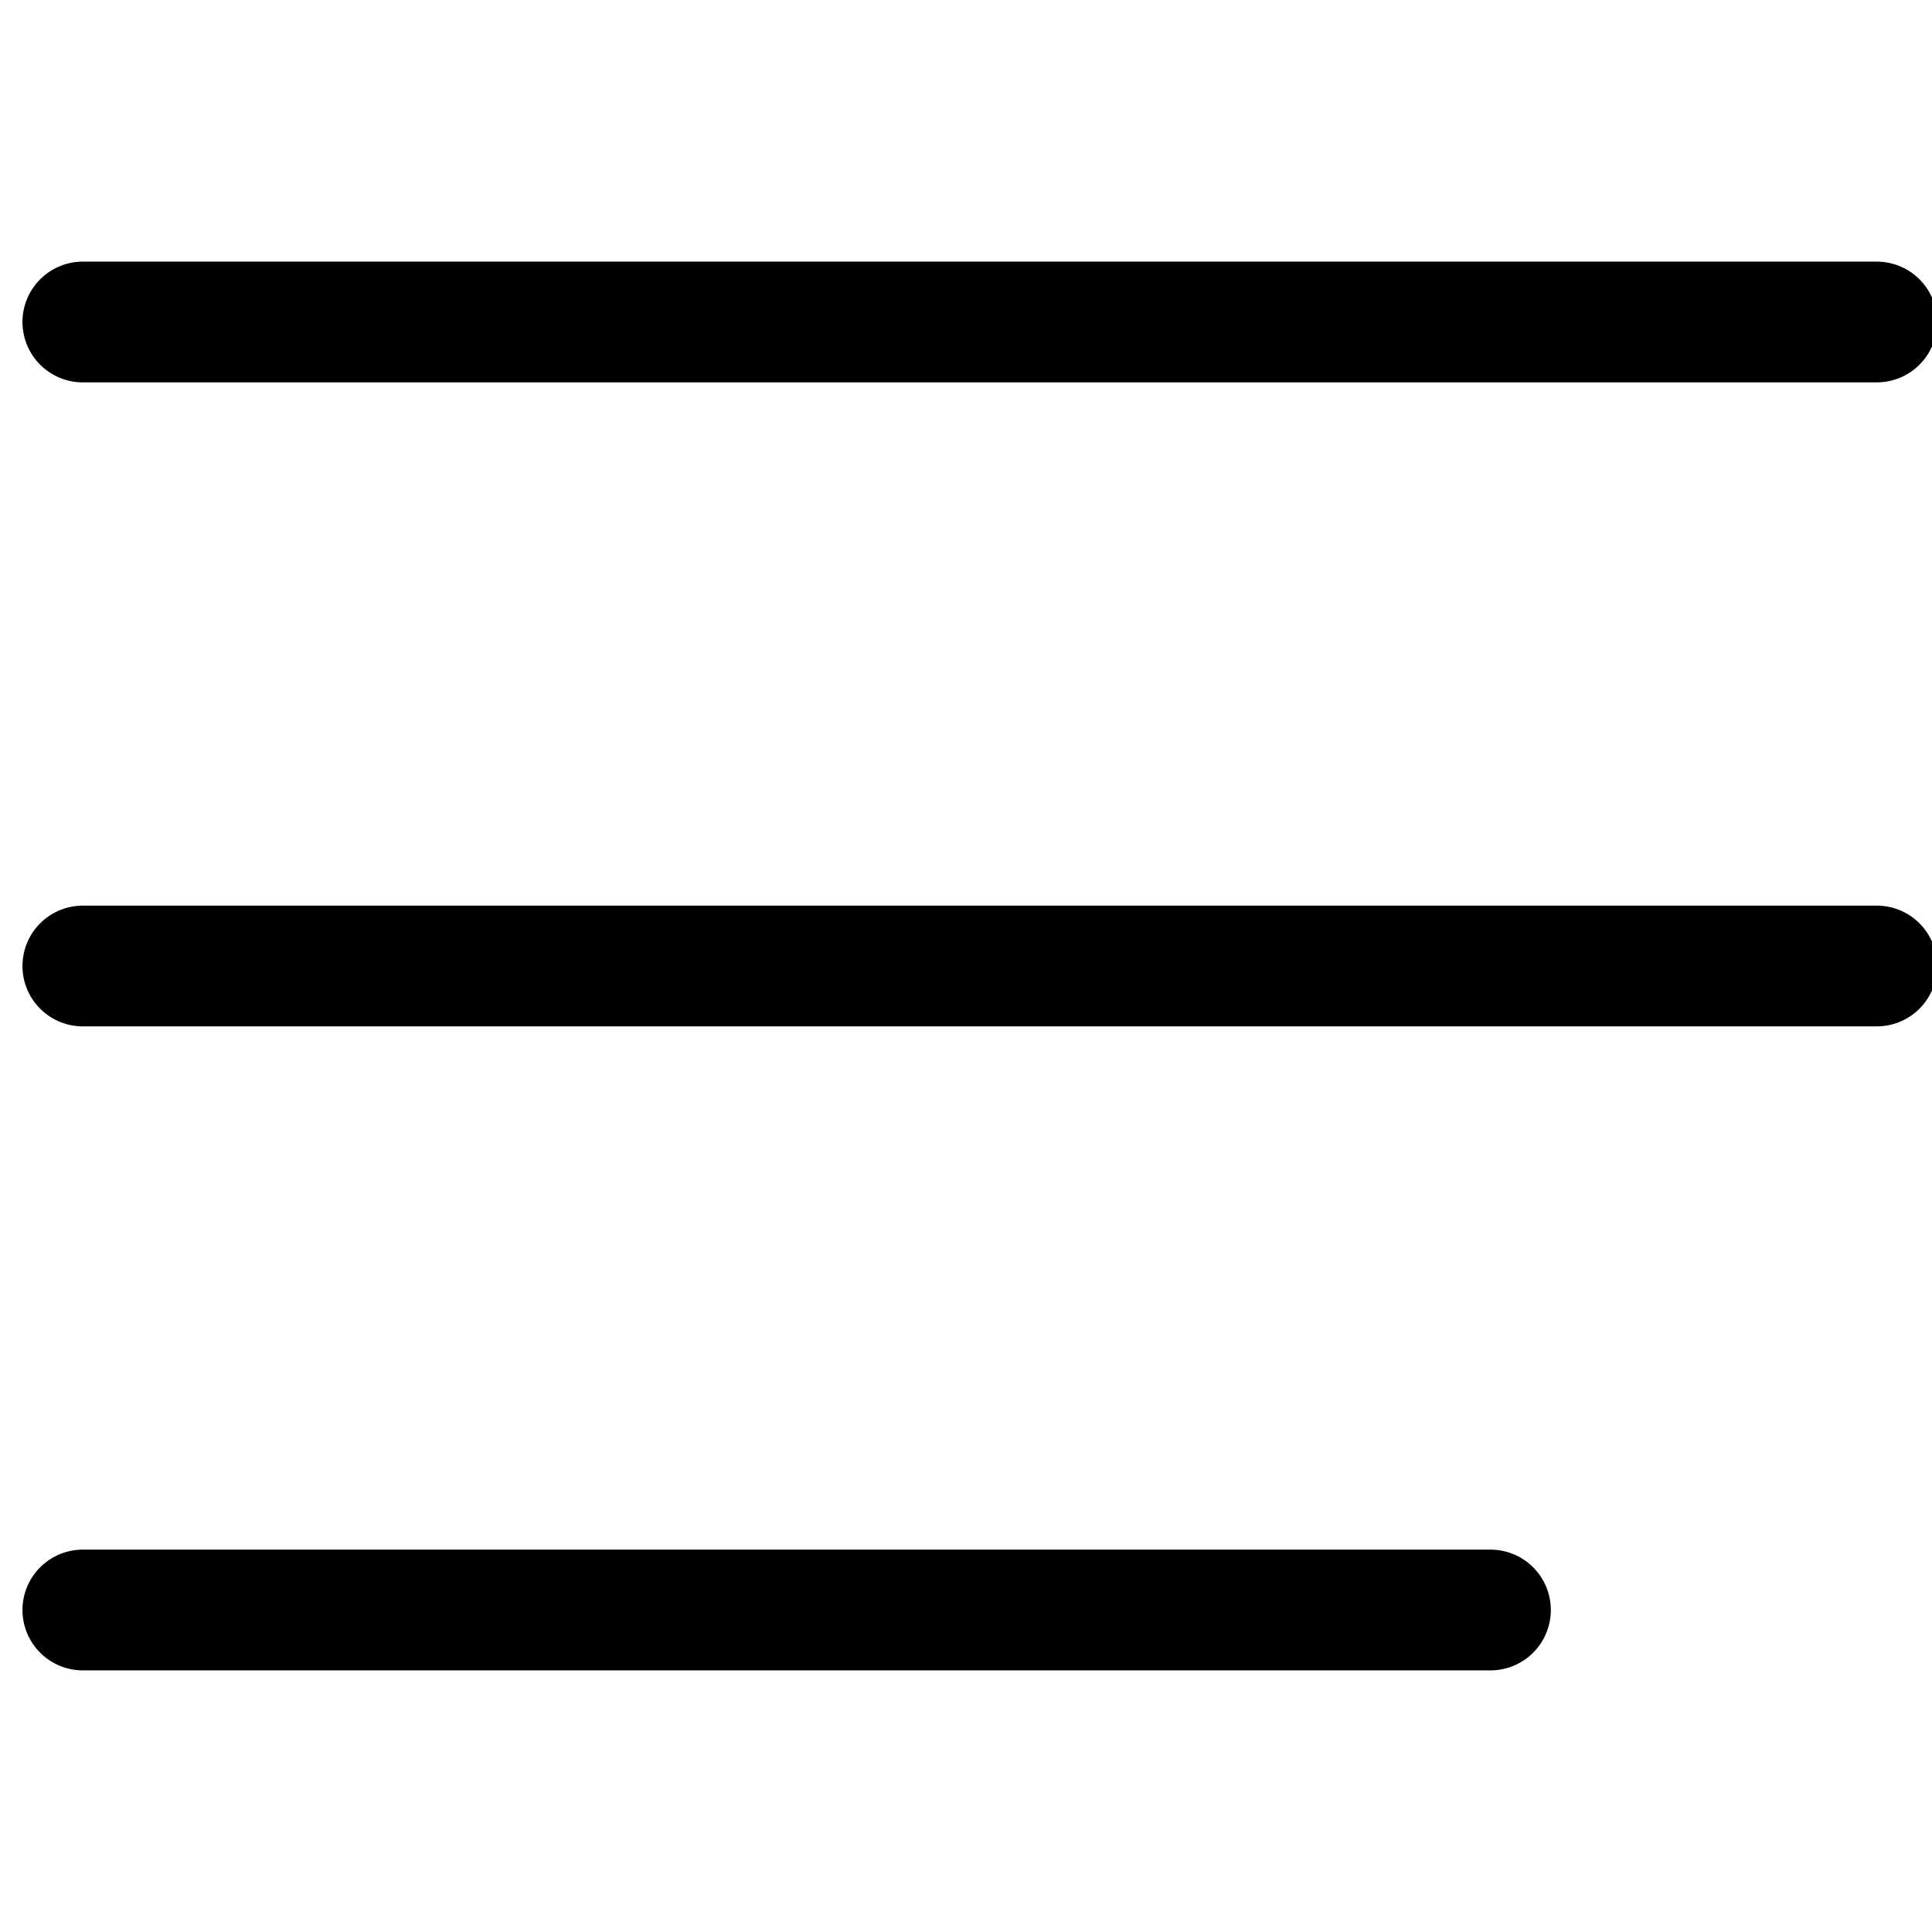 <svg width="24" height="24" viewBox="0 0 24 24" fill="none" xmlns="http://www.w3.org/2000/svg">
<g clip-path="url(#clip0_76_826)">
<path d="M1.029 4L23.314 4" stroke="black" stroke-width="1.5" stroke-linecap="round" stroke-linejoin="round"/>
<path d="M1.029 12L23.314 12" stroke="black" stroke-width="1.5" stroke-linecap="round" stroke-linejoin="round"/>
<path d="M1.029 20L18.515 20" stroke="black" stroke-width="1.5" stroke-linecap="round" stroke-linejoin="round"/>
</g>
<defs>
<clipPath id="clip0_76_826">
<rect width="24" height="24" fill="white"/>
</clipPath>
</defs>
</svg>
